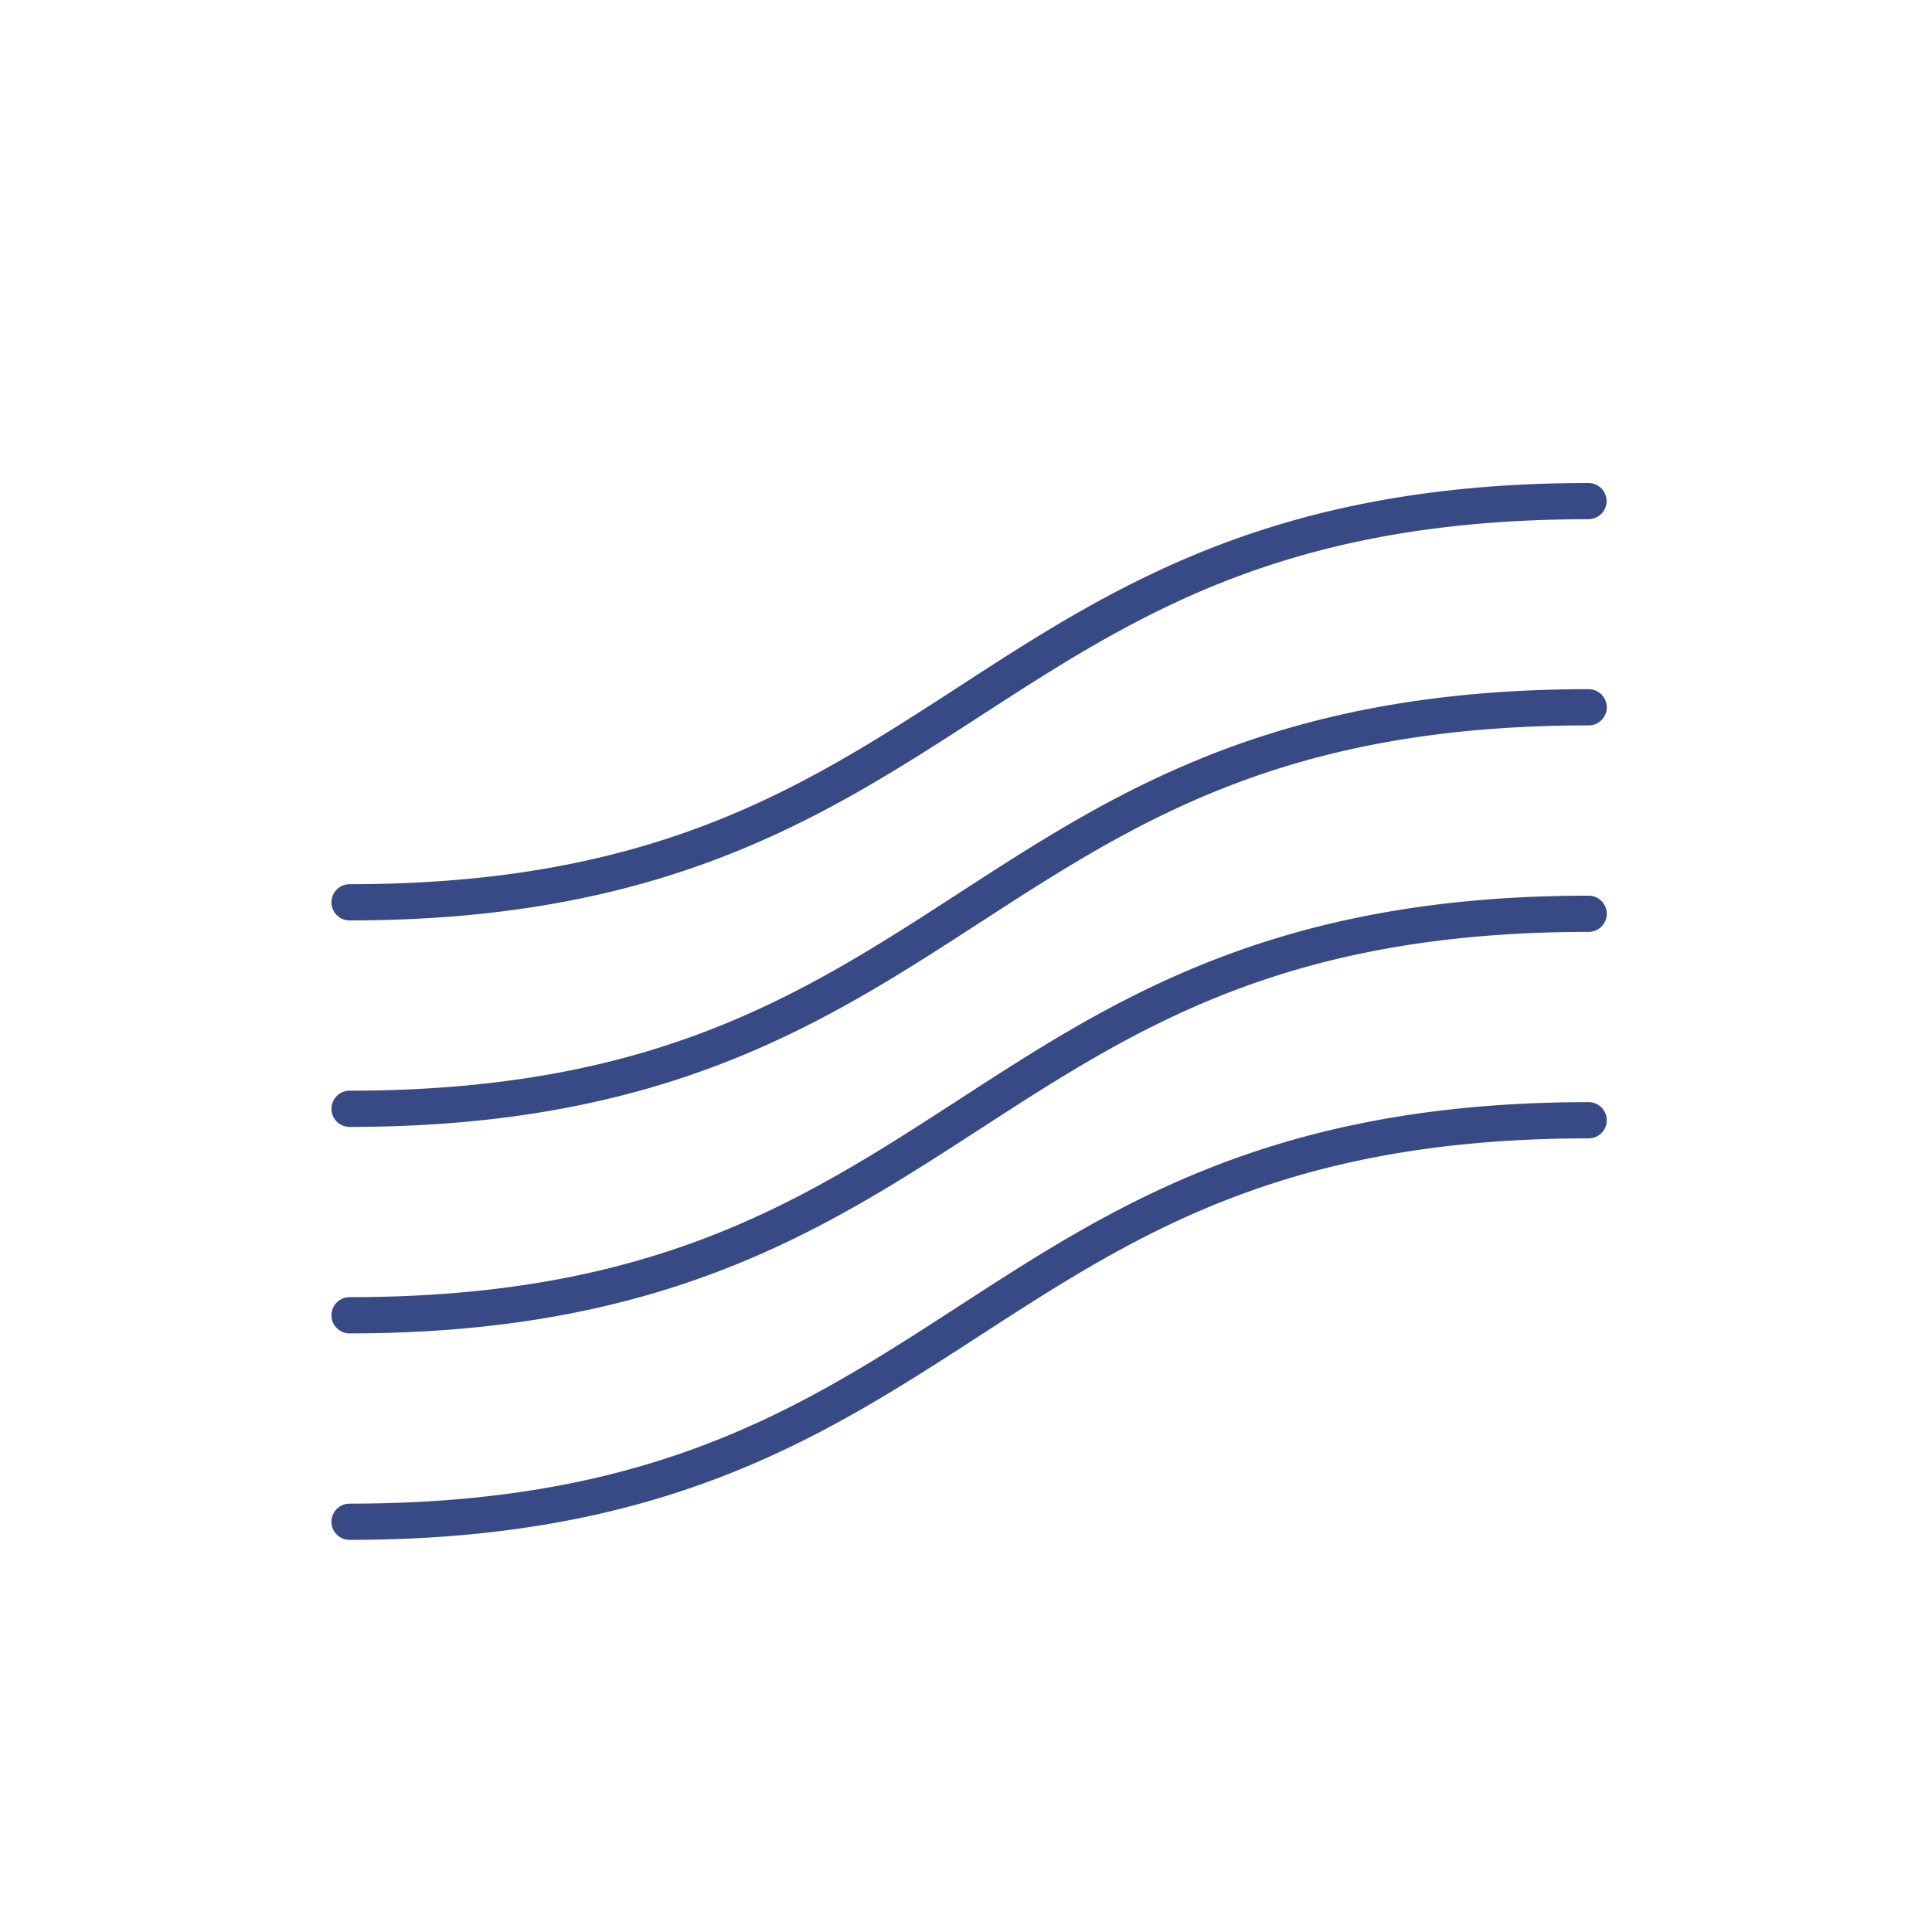 <svg id="オブジェクト_" data-name="オブジェクト　" xmlns="http://www.w3.org/2000/svg" viewBox="0 0 320 320"><defs><style>.cls-1{fill:#384a85;}</style></defs><path class="cls-1" d="M57.9,152.45a3,3,0,0,1,0-6c50.41,0,75-15.92,101-32.77C184.46,97.1,210.91,80,263.1,80a3,3,0,0,1,0,6c-50.41,0-75,15.92-101,32.77C136.54,135.3,110.09,152.45,57.9,152.45Z"/><path class="cls-1" d="M57.9,186.65a3,3,0,0,1,0-6c50.41,0,75-15.92,101-32.77,25.59-16.58,52-33.73,104.23-33.73a3,3,0,0,1,0,6c-50.41,0-75,15.92-101,32.77C136.54,169.5,110.09,186.65,57.9,186.65Z"/><path class="cls-1" d="M57.9,220.85a3,3,0,0,1,0-6c50.41,0,75-15.92,101-32.77,25.59-16.58,52-33.73,104.23-33.73a3,3,0,0,1,0,6c-50.41,0-75,15.92-101,32.77C136.54,203.7,110.09,220.85,57.9,220.85Z"/><path class="cls-1" d="M57.9,255.05a3,3,0,1,1,0-6c50.41,0,75-15.92,101-32.77,25.59-16.58,52-33.73,104.23-33.73a3,3,0,0,1,0,6c-50.41,0-75,15.92-101,32.77C136.54,237.9,110.09,255.05,57.9,255.05Z"/></svg>